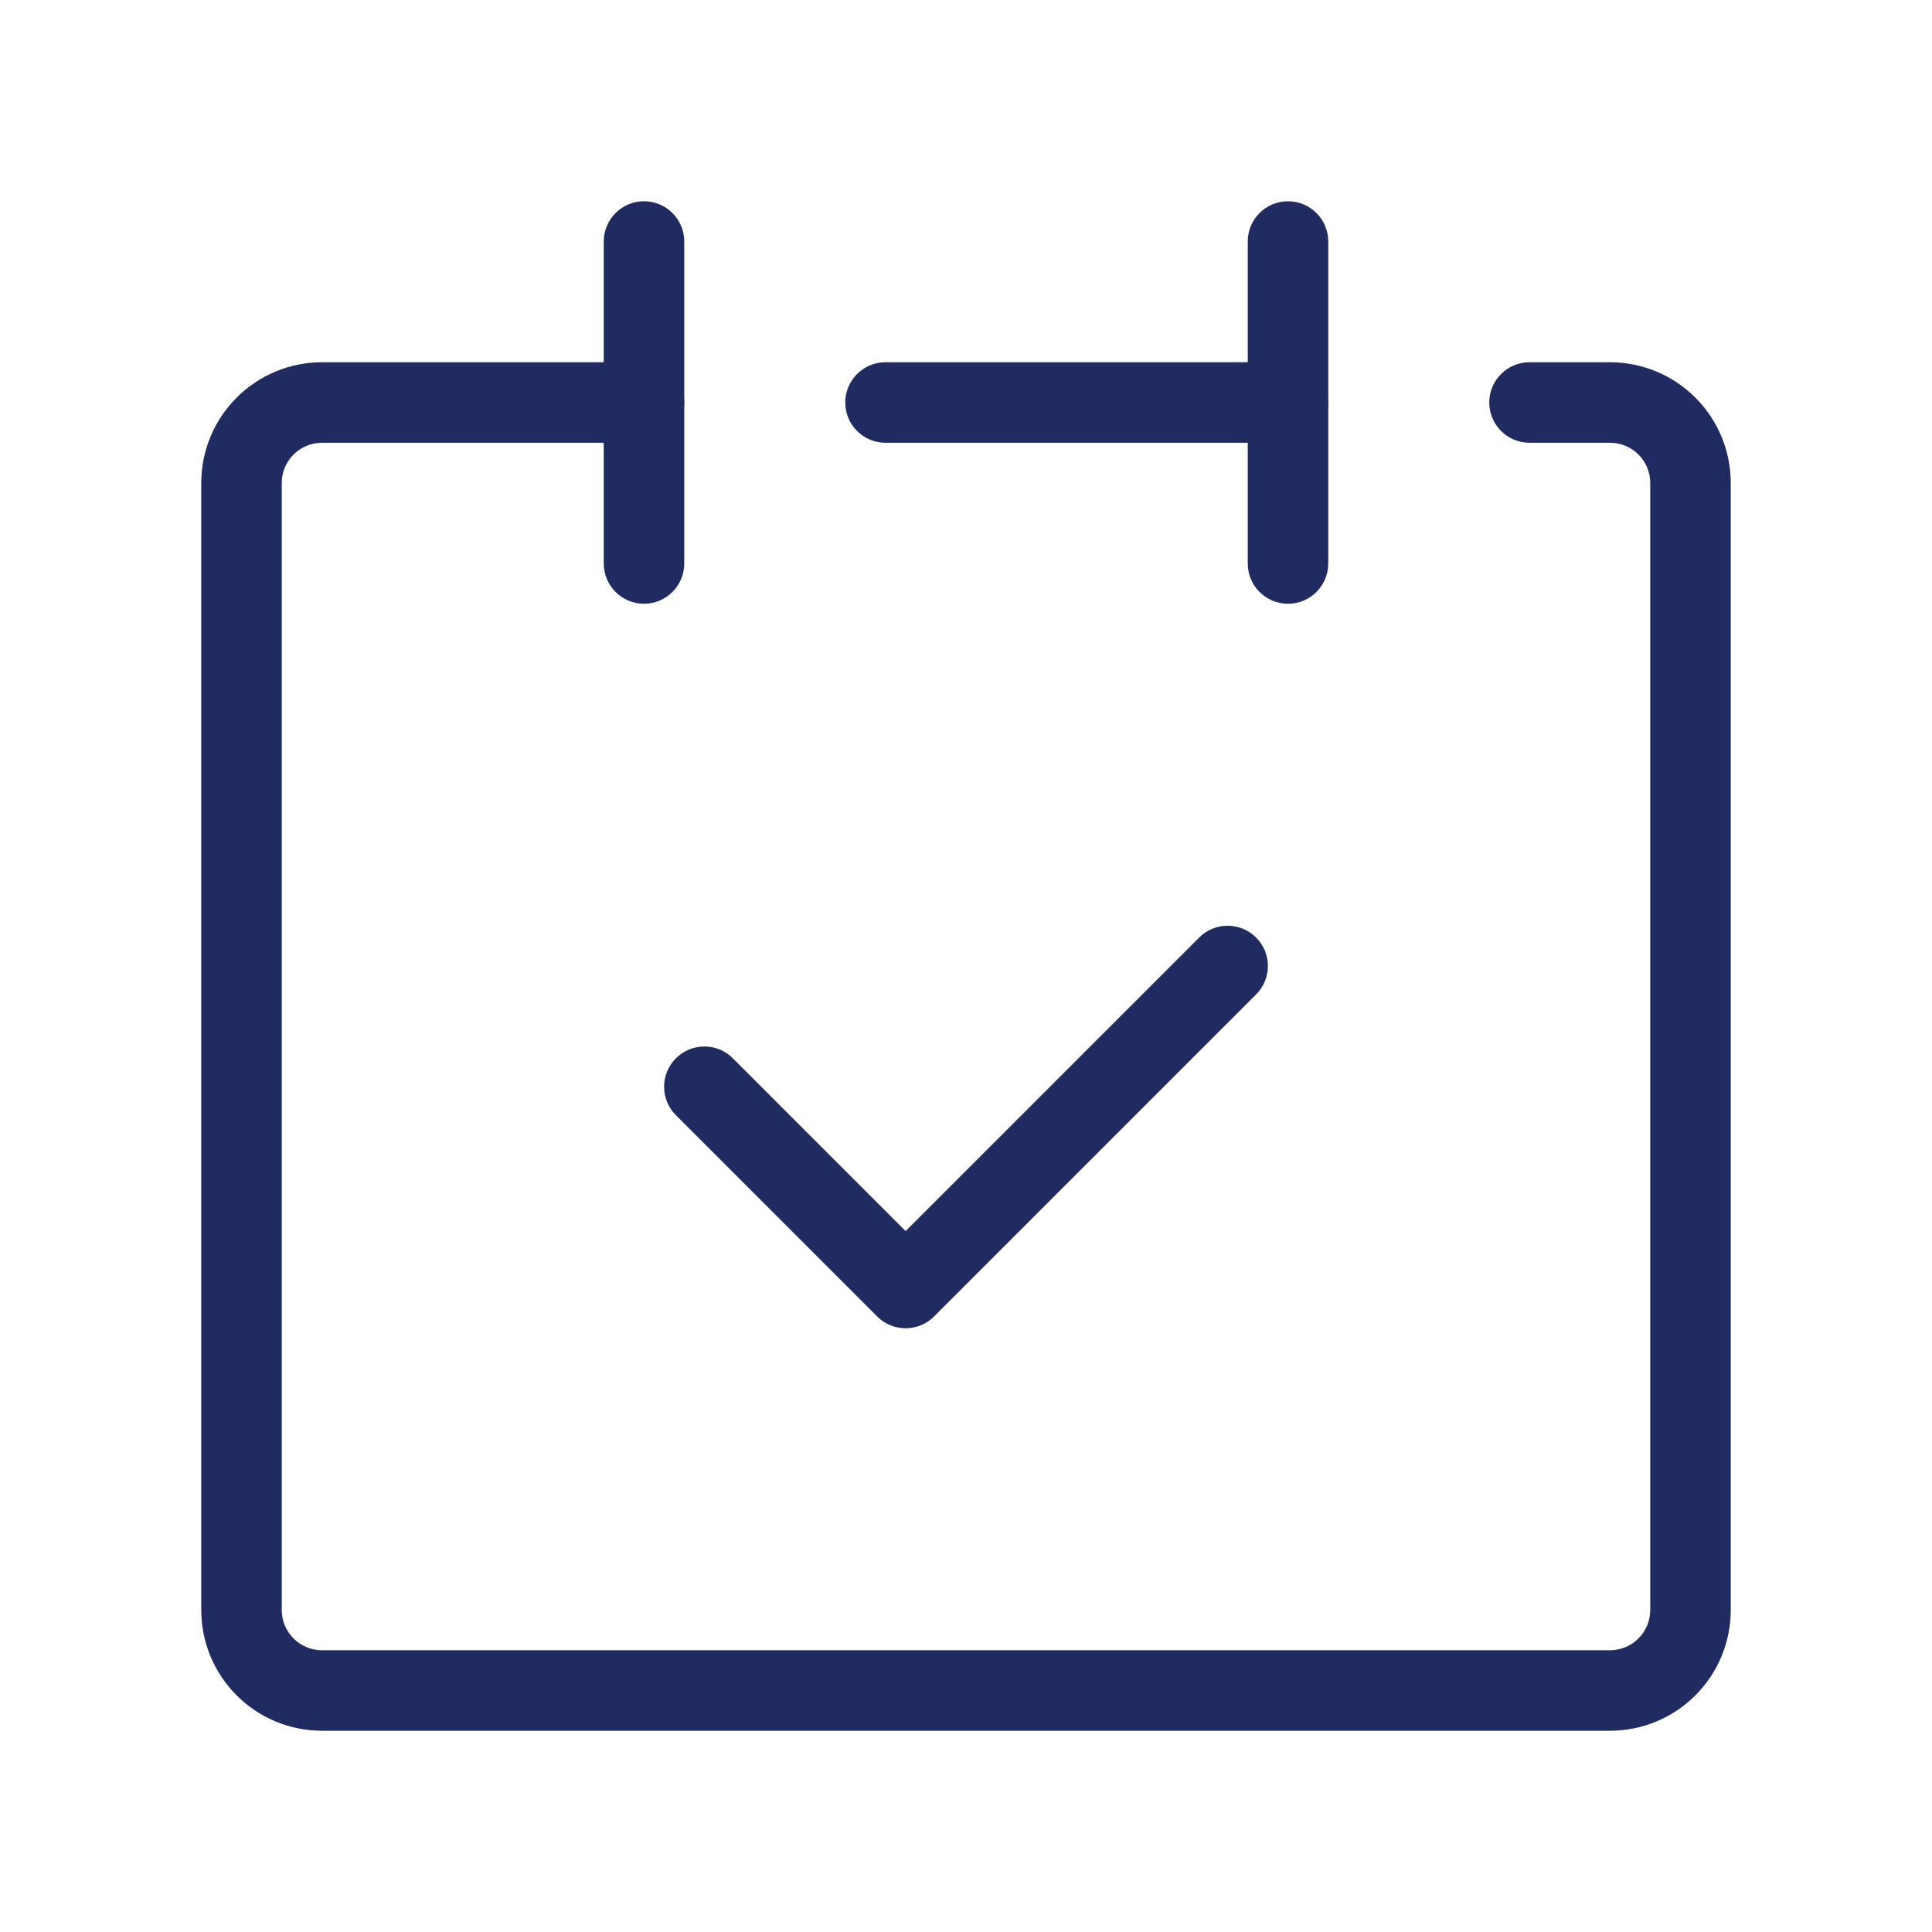 <svg width="48" height="48" viewBox="0 0 48 48" fill="none" xmlns="http://www.w3.org/2000/svg">
<path fill-rule="evenodd" clip-rule="evenodd" d="M5.879 9.879C6.441 9.316 7.204 9 8 9H16C16.552 9 17 9.448 17 10C17 10.552 16.552 11 16 11H8C7.735 11 7.48 11.105 7.293 11.293C7.105 11.48 7 11.735 7 12V40C7 40.265 7.105 40.52 7.293 40.707C7.48 40.895 7.735 41 8 41H40C40.265 41 40.52 40.895 40.707 40.707C40.895 40.52 41 40.265 41 40V12C41 11.735 40.895 11.48 40.707 11.293C40.52 11.105 40.265 11 40 11H38C37.448 11 37 10.552 37 10C37 9.448 37.448 9 38 9H40C40.796 9 41.559 9.316 42.121 9.879C42.684 10.441 43 11.204 43 12V40C43 40.796 42.684 41.559 42.121 42.121C41.559 42.684 40.796 43 40 43H8C7.204 43 6.441 42.684 5.879 42.121C5.316 41.559 5 40.796 5 40V12C5 11.204 5.316 10.441 5.879 9.879Z" fill="#1F2B61"/>
<path fill-rule="evenodd" clip-rule="evenodd" d="M16 5C16.552 5 17 5.448 17 6V14C17 14.552 16.552 15 16 15C15.448 15 15 14.552 15 14V6C15 5.448 15.448 5 16 5Z" fill="#1F2B61"/>
<path fill-rule="evenodd" clip-rule="evenodd" d="M32 5C32.552 5 33 5.448 33 6V14C33 14.552 32.552 15 32 15C31.448 15 31 14.552 31 14V6C31 5.448 31.448 5 32 5Z" fill="#1F2B61"/>
<path fill-rule="evenodd" clip-rule="evenodd" d="M21 10C21 9.448 21.448 9 22 9H32C32.552 9 33 9.448 33 10C33 10.552 32.552 11 32 11H22C21.448 11 21 10.552 21 10Z" fill="#1F2B61"/>
<path fill-rule="evenodd" clip-rule="evenodd" d="M31.207 23.293C31.598 23.683 31.598 24.317 31.207 24.707L23.207 32.707C22.817 33.098 22.183 33.098 21.793 32.707L16.793 27.707C16.402 27.317 16.402 26.683 16.793 26.293C17.183 25.902 17.817 25.902 18.207 26.293L22.5 30.586L29.793 23.293C30.183 22.902 30.817 22.902 31.207 23.293Z" fill="#1F2B61"/>
</svg>
